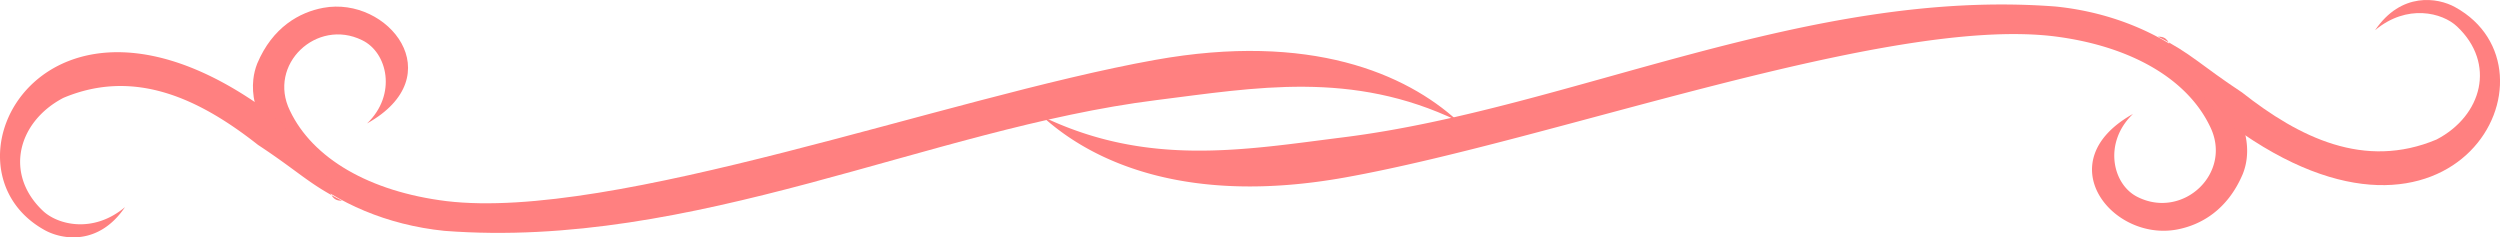 <svg xmlns="http://www.w3.org/2000/svg" viewBox="0 0 104.78 9.948" version="1.0"><path d="M15.385 5.173c1.258-1.206.864-2.978-.211-3.49C13.276.75 11.201 2.7 12.152 4.639c.949 1.996 3.324 3.39 6.557 3.79 7.016.84 20.891-4.334 29.691-5.916 6.537-1.176 10.53.59 12.685 2.548-4.429-2.125-8.465-1.386-12.619-.865-9.531 1.197-19.389 6.28-29.836 5.48-4.877-.493-8.294-3.774-8.013-6.346.025-.229.079-.452.164-.667.642-1.524 1.77-2.15 2.769-2.335 2.717-.504 5.407 2.85 1.835 4.846z" fill-rule="evenodd" fill="#ff8080"/><path d="M14.036 7.678c-.963-.938-1.956-2.396-2.842-3.04C1.877-2.14-2.898 7.016 1.879 9.648c.738.405 2.265.649 3.36-.967-1.34 1.122-2.826.737-3.44.156C.166 7.293.74 5.101 2.66 4.1c3.027-1.27 5.761.089 8.154 1.973 1.709 1.125 2.147 1.65 3.524 2.338-.782.035-.371-1.094-1.115-1.625l.813.892zM89.398 4.775c-1.259 1.206-.864 2.978.211 3.49 1.898.933 3.973-1.016 3.022-2.955-.949-1.996-3.324-3.39-6.558-3.79-7.015-.84-20.89 4.334-29.69 5.916-6.537 1.176-10.53-.59-12.685-2.548 4.429 2.125 8.465 1.386 12.619.865 9.531-1.197 19.389-6.28 29.836-5.48 4.877.493 8.294 3.774 8.013 6.346a2.565 2.565 0 01-.164.667c-.642 1.524-1.77 2.15-2.769 2.335-2.717.504-5.408-2.85-1.835-4.846z" fill-rule="evenodd" fill="#ff8080"/><path d="M90.747 2.27c.963.938 1.956 2.396 2.842 3.04C102.91 12.087 107.68 2.932 102.9.3c-.73-.405-2.26-.649-3.356.967 1.336-1.122 2.826-.736 3.436-.156 1.64 1.544 1.06 3.736-.86 4.737-3.025 1.27-5.759-.089-8.151-1.973-1.709-1.125-2.148-1.65-3.524-2.337.782-.036.371 1.094 1.115 1.624l-.813-.892z" fill-rule="evenodd" fill="#ff8080"/></svg>